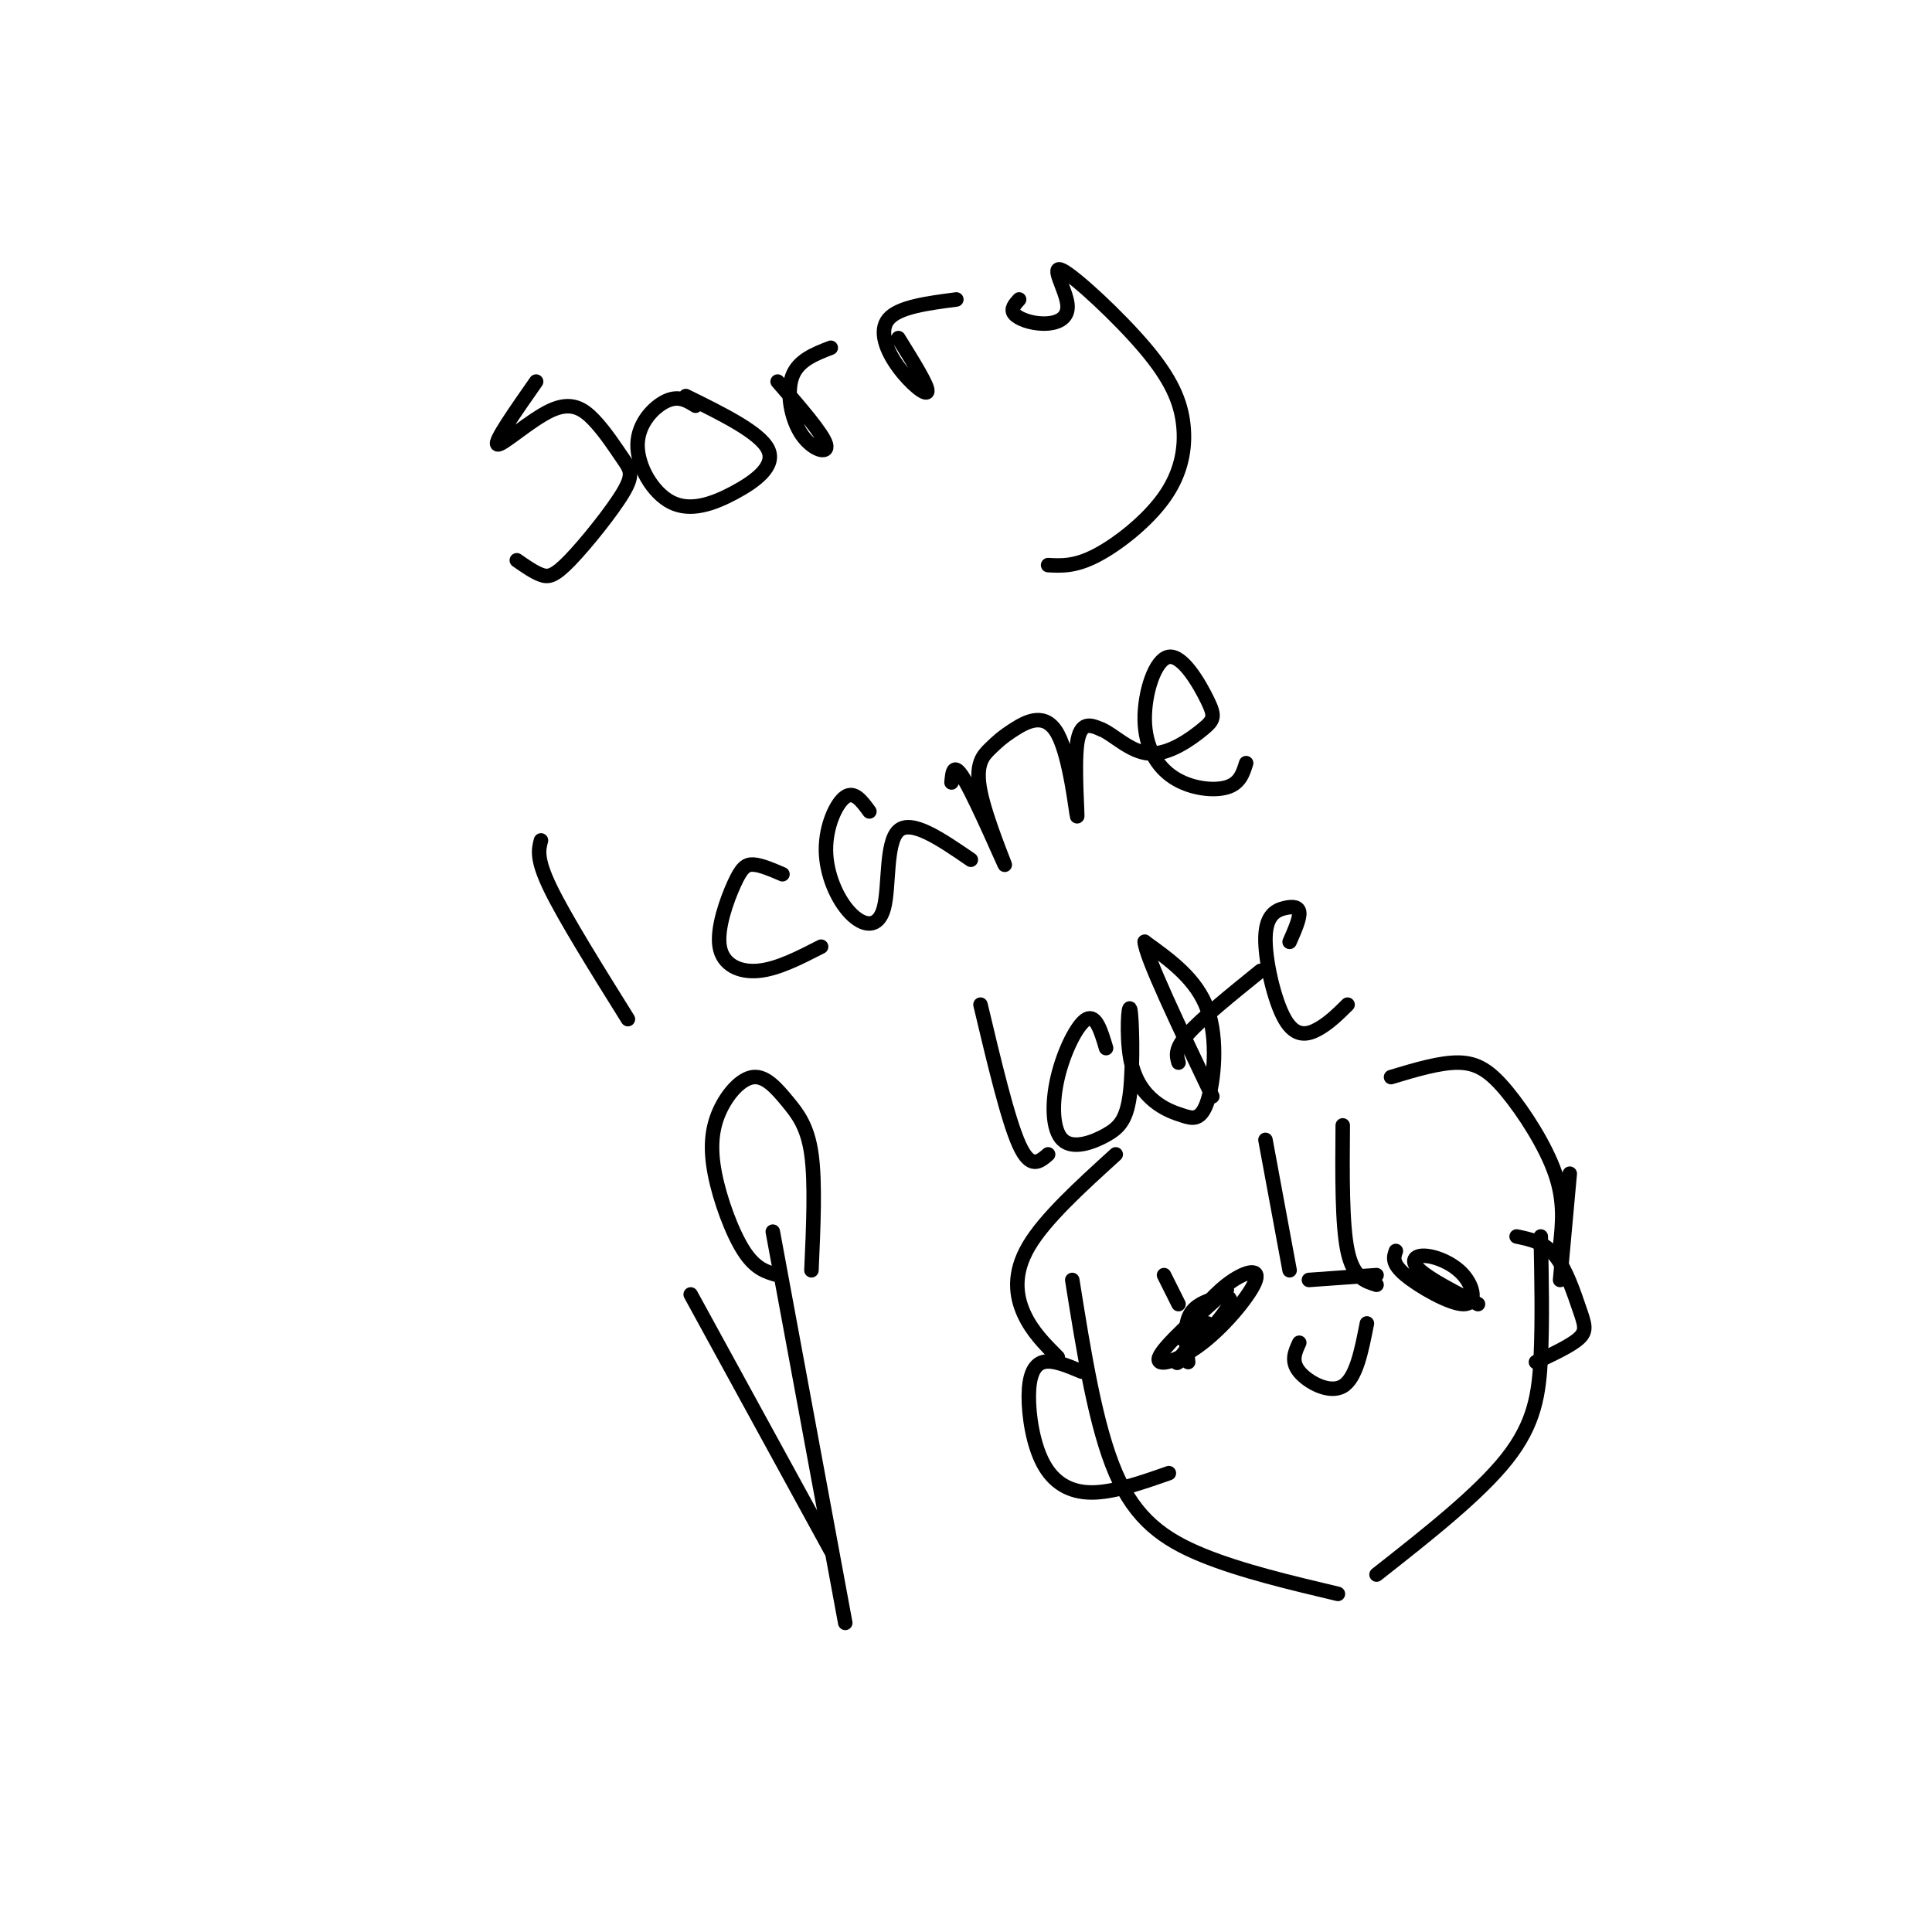 <svg viewBox='0 0 400 400' version='1.1' xmlns='http://www.w3.org/2000/svg' xmlns:xlink='http://www.w3.org/1999/xlink'><g fill='none' stroke='#000000' stroke-width='3' stroke-linecap='round' stroke-linejoin='round'><path d='M111,79c-4.397,6.290 -8.794,12.581 -8,13c0.794,0.419 6.779,-5.033 11,-7c4.221,-1.967 6.679,-0.448 9,2c2.321,2.448 4.506,5.824 6,8c1.494,2.176 2.297,3.150 0,7c-2.297,3.850 -7.695,10.575 -11,14c-3.305,3.425 -4.516,3.550 -6,3c-1.484,-0.550 -3.242,-1.775 -5,-3'/><path d='M144,84c-1.727,-1.076 -3.455,-2.152 -6,-1c-2.545,1.152 -5.909,4.532 -6,9c-0.091,4.468 3.089,10.022 7,12c3.911,1.978 8.553,0.379 13,-2c4.447,-2.379 8.699,-5.537 7,-9c-1.699,-3.463 -9.350,-7.232 -17,-11'/><path d='M161,79c4.685,5.399 9.369,10.798 10,13c0.631,2.202 -2.792,1.208 -5,-2c-2.208,-3.208 -3.202,-8.631 -2,-12c1.202,-3.369 4.601,-4.685 8,-6'/><path d='M186,70c3.071,4.940 6.143,9.881 6,11c-0.143,1.119 -3.500,-1.583 -6,-5c-2.500,-3.417 -4.143,-7.548 -2,-10c2.143,-2.452 8.071,-3.226 14,-4'/><path d='M211,62c-0.910,1.004 -1.820,2.009 -1,3c0.820,0.991 3.370,1.969 6,2c2.630,0.031 5.339,-0.886 5,-4c-0.339,-3.114 -3.725,-8.424 -1,-7c2.725,1.424 11.562,9.583 17,16c5.438,6.417 7.478,11.091 8,16c0.522,4.909 -0.475,10.052 -4,15c-3.525,4.948 -9.579,9.699 -14,12c-4.421,2.301 -7.211,2.150 -10,2'/><path d='M112,174c-0.500,1.917 -1.000,3.833 2,10c3.000,6.167 9.500,16.583 16,27'/><path d='M162,181c-2.217,-0.952 -4.434,-1.904 -6,-2c-1.566,-0.096 -2.482,0.665 -4,4c-1.518,3.335 -3.640,9.244 -3,13c0.640,3.756 4.040,5.359 8,5c3.960,-0.359 8.480,-2.679 13,-5'/><path d='M180,168c-1.565,-2.148 -3.131,-4.296 -5,-3c-1.869,1.296 -4.042,6.035 -4,11c0.042,4.965 2.300,10.156 5,13c2.700,2.844 5.842,3.343 7,-1c1.158,-4.343 0.331,-13.526 3,-16c2.669,-2.474 8.835,1.763 15,6'/><path d='M197,162c0.200,-2.313 0.401,-4.627 3,0c2.599,4.627 7.598,16.193 8,17c0.402,0.807 -3.793,-9.145 -5,-15c-1.207,-5.855 0.573,-7.612 2,-9c1.427,-1.388 2.501,-2.405 5,-4c2.499,-1.595 6.422,-3.768 9,1c2.578,4.768 3.809,16.476 4,17c0.191,0.524 -0.660,-10.136 0,-15c0.660,-4.864 2.830,-3.932 5,-3'/><path d='M228,151c2.415,0.925 5.953,4.738 10,5c4.047,0.262 8.603,-3.027 11,-5c2.397,-1.973 2.634,-2.630 1,-6c-1.634,-3.370 -5.140,-9.453 -8,-9c-2.860,0.453 -5.076,7.441 -5,13c0.076,5.559 2.444,9.689 6,12c3.556,2.311 8.302,2.803 11,2c2.698,-0.803 3.349,-2.902 4,-5'/><path d='M203,208c2.833,11.917 5.667,23.833 8,29c2.333,5.167 4.167,3.583 6,2'/><path d='M229,217c-1.043,-3.501 -2.086,-7.001 -4,-6c-1.914,1.001 -4.698,6.505 -6,12c-1.302,5.495 -1.123,10.981 1,13c2.123,2.019 6.191,0.571 9,-1c2.809,-1.571 4.361,-3.266 5,-9c0.639,-5.734 0.366,-15.507 0,-17c-0.366,-1.493 -0.824,5.295 0,10c0.824,4.705 2.931,7.327 5,9c2.069,1.673 4.101,2.397 6,3c1.899,0.603 3.665,1.085 5,-3c1.335,-4.085 2.239,-12.739 0,-19c-2.239,-6.261 -7.619,-10.131 -13,-14'/><path d='M237,195c0.167,3.000 7.083,17.500 14,32'/><path d='M244,220c-0.417,-1.417 -0.833,-2.833 2,-6c2.833,-3.167 8.917,-8.083 15,-13'/><path d='M267,195c1.044,-2.372 2.087,-4.744 2,-6c-0.087,-1.256 -1.305,-1.394 -3,-1c-1.695,0.394 -3.867,1.322 -4,6c-0.133,4.678 1.772,13.106 4,17c2.228,3.894 4.779,3.256 7,2c2.221,-1.256 4.110,-3.128 6,-5'/><path d='M222,265c2.422,15.178 4.844,30.356 9,40c4.156,9.644 10.044,13.756 18,17c7.956,3.244 17.978,5.622 28,8'/><path d='M285,326c10.622,-8.356 21.244,-16.711 27,-24c5.756,-7.289 6.644,-13.511 7,-21c0.356,-7.489 0.178,-16.244 0,-25'/><path d='M250,274c-3.719,4.549 -7.439,9.097 -6,8c1.439,-1.097 8.035,-7.841 10,-11c1.965,-3.159 -0.702,-2.735 -3,-2c-2.298,0.735 -4.228,1.781 -5,4c-0.772,2.219 -0.386,5.609 0,9'/><path d='M289,259c-0.456,1.288 -0.912,2.575 2,5c2.912,2.425 9.192,5.987 12,6c2.808,0.013 2.144,-3.522 0,-6c-2.144,-2.478 -5.770,-3.898 -8,-4c-2.230,-0.102 -3.066,1.114 -1,3c2.066,1.886 7.033,4.443 12,7'/><path d='M254,267c-6.571,5.872 -13.142,11.745 -14,14c-0.858,2.255 3.997,0.893 9,-3c5.003,-3.893 10.155,-10.317 11,-13c0.845,-2.683 -2.616,-1.624 -6,1c-3.384,2.624 -6.692,6.812 -10,11'/><path d='M269,278c-0.889,1.911 -1.778,3.822 0,6c1.778,2.178 6.222,4.622 9,3c2.778,-1.622 3.889,-7.311 5,-13'/><path d='M262,236c0.000,0.000 5.000,27.000 5,27'/><path d='M278,233c-0.083,10.250 -0.167,20.500 1,26c1.167,5.500 3.583,6.250 6,7'/><path d='M271,265c0.000,0.000 14.000,-1.000 14,-1'/><path d='M288,223c5.077,-1.530 10.155,-3.060 14,-3c3.845,0.060 6.458,1.708 10,6c3.542,4.292 8.012,11.226 10,17c1.988,5.774 1.494,10.387 1,15'/><path d='M325,243c0.000,0.000 -2.000,22.000 -2,22'/><path d='M231,239c-7.333,6.667 -14.667,13.333 -18,19c-3.333,5.667 -2.667,10.333 -1,14c1.667,3.667 4.333,6.333 7,9'/><path d='M241,264c0.000,0.000 3.000,6.000 3,6'/><path d='M224,284c-3.005,-1.268 -6.010,-2.536 -8,-2c-1.990,0.536 -2.967,2.876 -3,7c-0.033,4.124 0.876,10.033 3,14c2.124,3.967 5.464,5.990 10,6c4.536,0.010 10.268,-1.995 16,-4'/><path d='M314,256c2.869,0.595 5.738,1.190 8,4c2.262,2.810 3.917,7.833 5,11c1.083,3.167 1.595,4.476 0,6c-1.595,1.524 -5.298,3.262 -9,5'/><path d='M160,255c0.000,0.000 15.000,81.000 15,81'/><path d='M161,264c-2.293,-0.632 -4.587,-1.263 -7,-5c-2.413,-3.737 -4.947,-10.579 -6,-16c-1.053,-5.421 -0.625,-9.419 1,-13c1.625,-3.581 4.446,-6.743 7,-7c2.554,-0.257 4.842,2.392 7,5c2.158,2.608 4.188,5.174 5,11c0.812,5.826 0.406,14.913 0,24'/><path d='M172,321c0.000,0.000 -29.000,-53.000 -29,-53'/></g>
</svg>